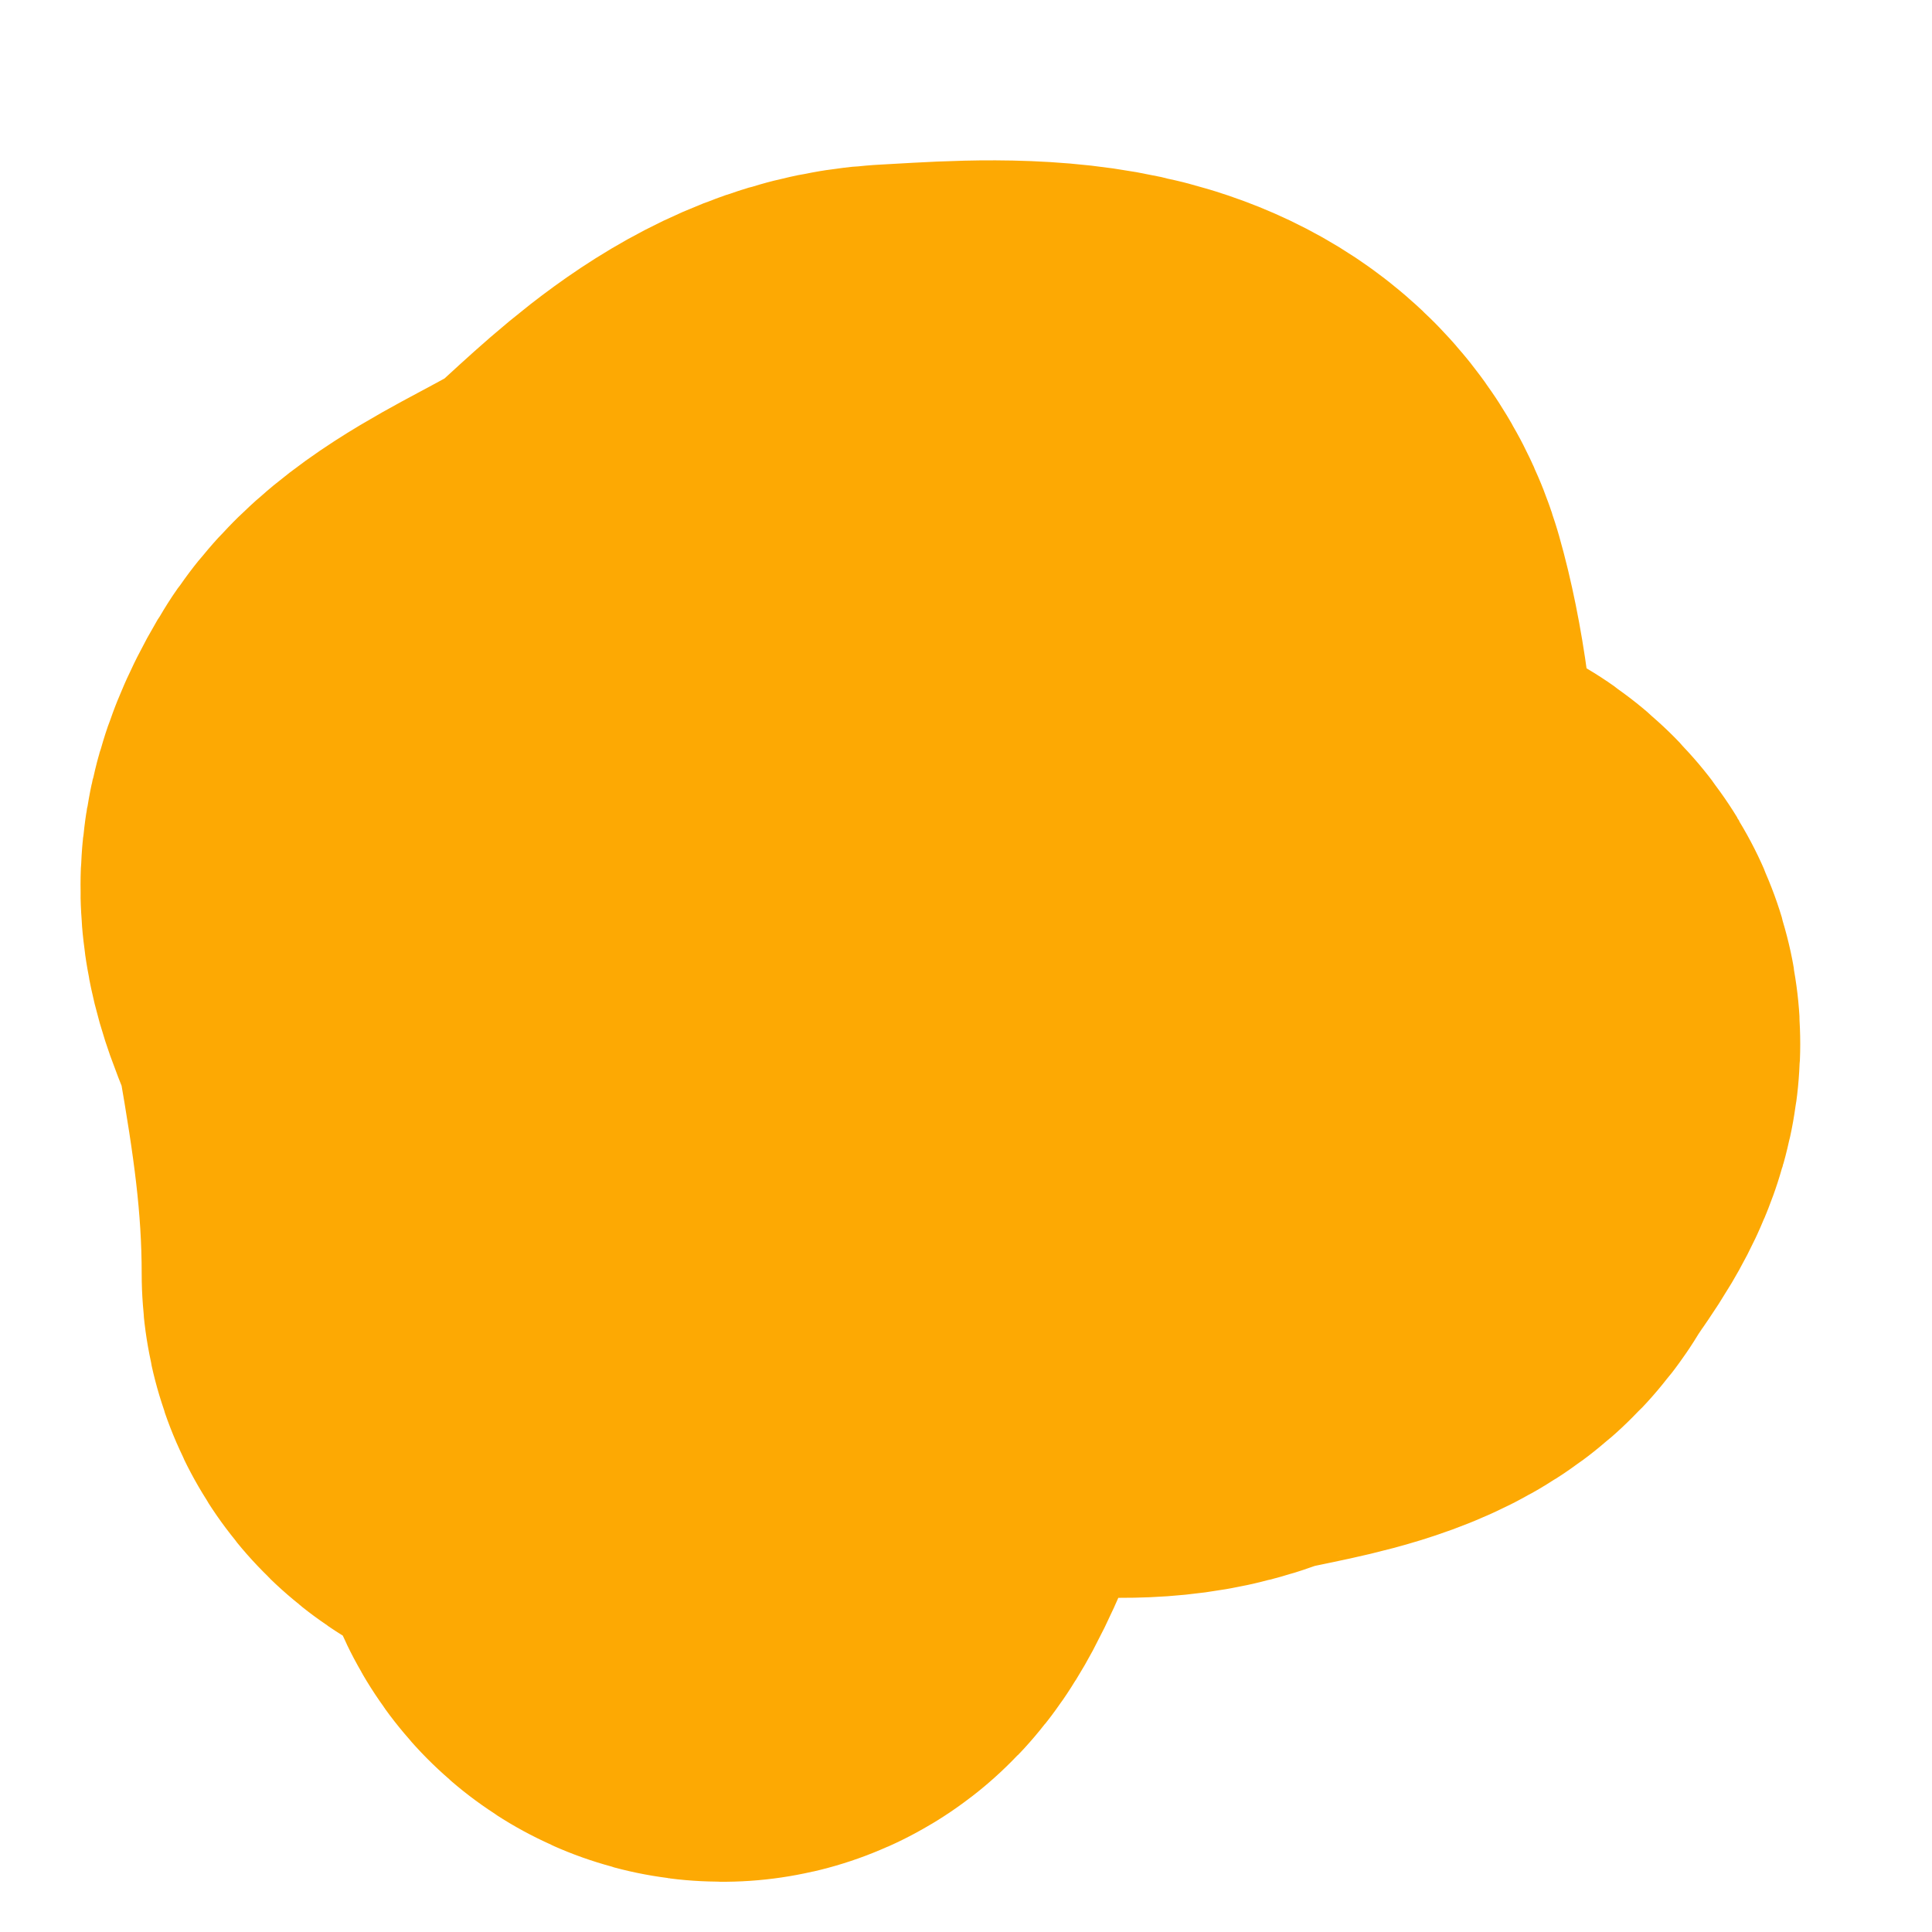 <?xml version="1.0" encoding="UTF-8"?> <svg xmlns="http://www.w3.org/2000/svg" width="12" height="12" viewBox="0 0 12 12" fill="none"> <path d="M5.421 5.116C5.421 5.762 5.454 6.038 6.091 6.27C6.379 6.375 6.956 6.483 7.156 6.226C7.542 5.729 7.443 4.587 7.279 4.012C7.1 3.385 6.101 3.494 5.598 3.519C5.104 3.544 4.681 3.988 4.336 4.298C4.032 4.572 3.323 4.794 3.134 5.116C2.837 5.62 3.113 5.713 3.203 6.226C3.304 6.807 3.38 7.314 3.38 7.911C3.38 8.113 3.701 8.085 3.858 8.133C4.102 8.208 4.163 8.611 4.312 8.794C4.403 8.905 4.345 9.188 4.489 9.188C4.583 9.188 4.841 8.445 4.888 8.36C5.186 7.829 5.583 7.605 6.15 7.443C6.547 7.33 6.987 7.517 7.373 7.354C7.611 7.254 8.276 7.22 8.418 6.98C8.557 6.742 8.87 6.442 8.526 6.27" stroke="#FDA903" stroke-width="5" stroke-linecap="round"></path> </svg> 